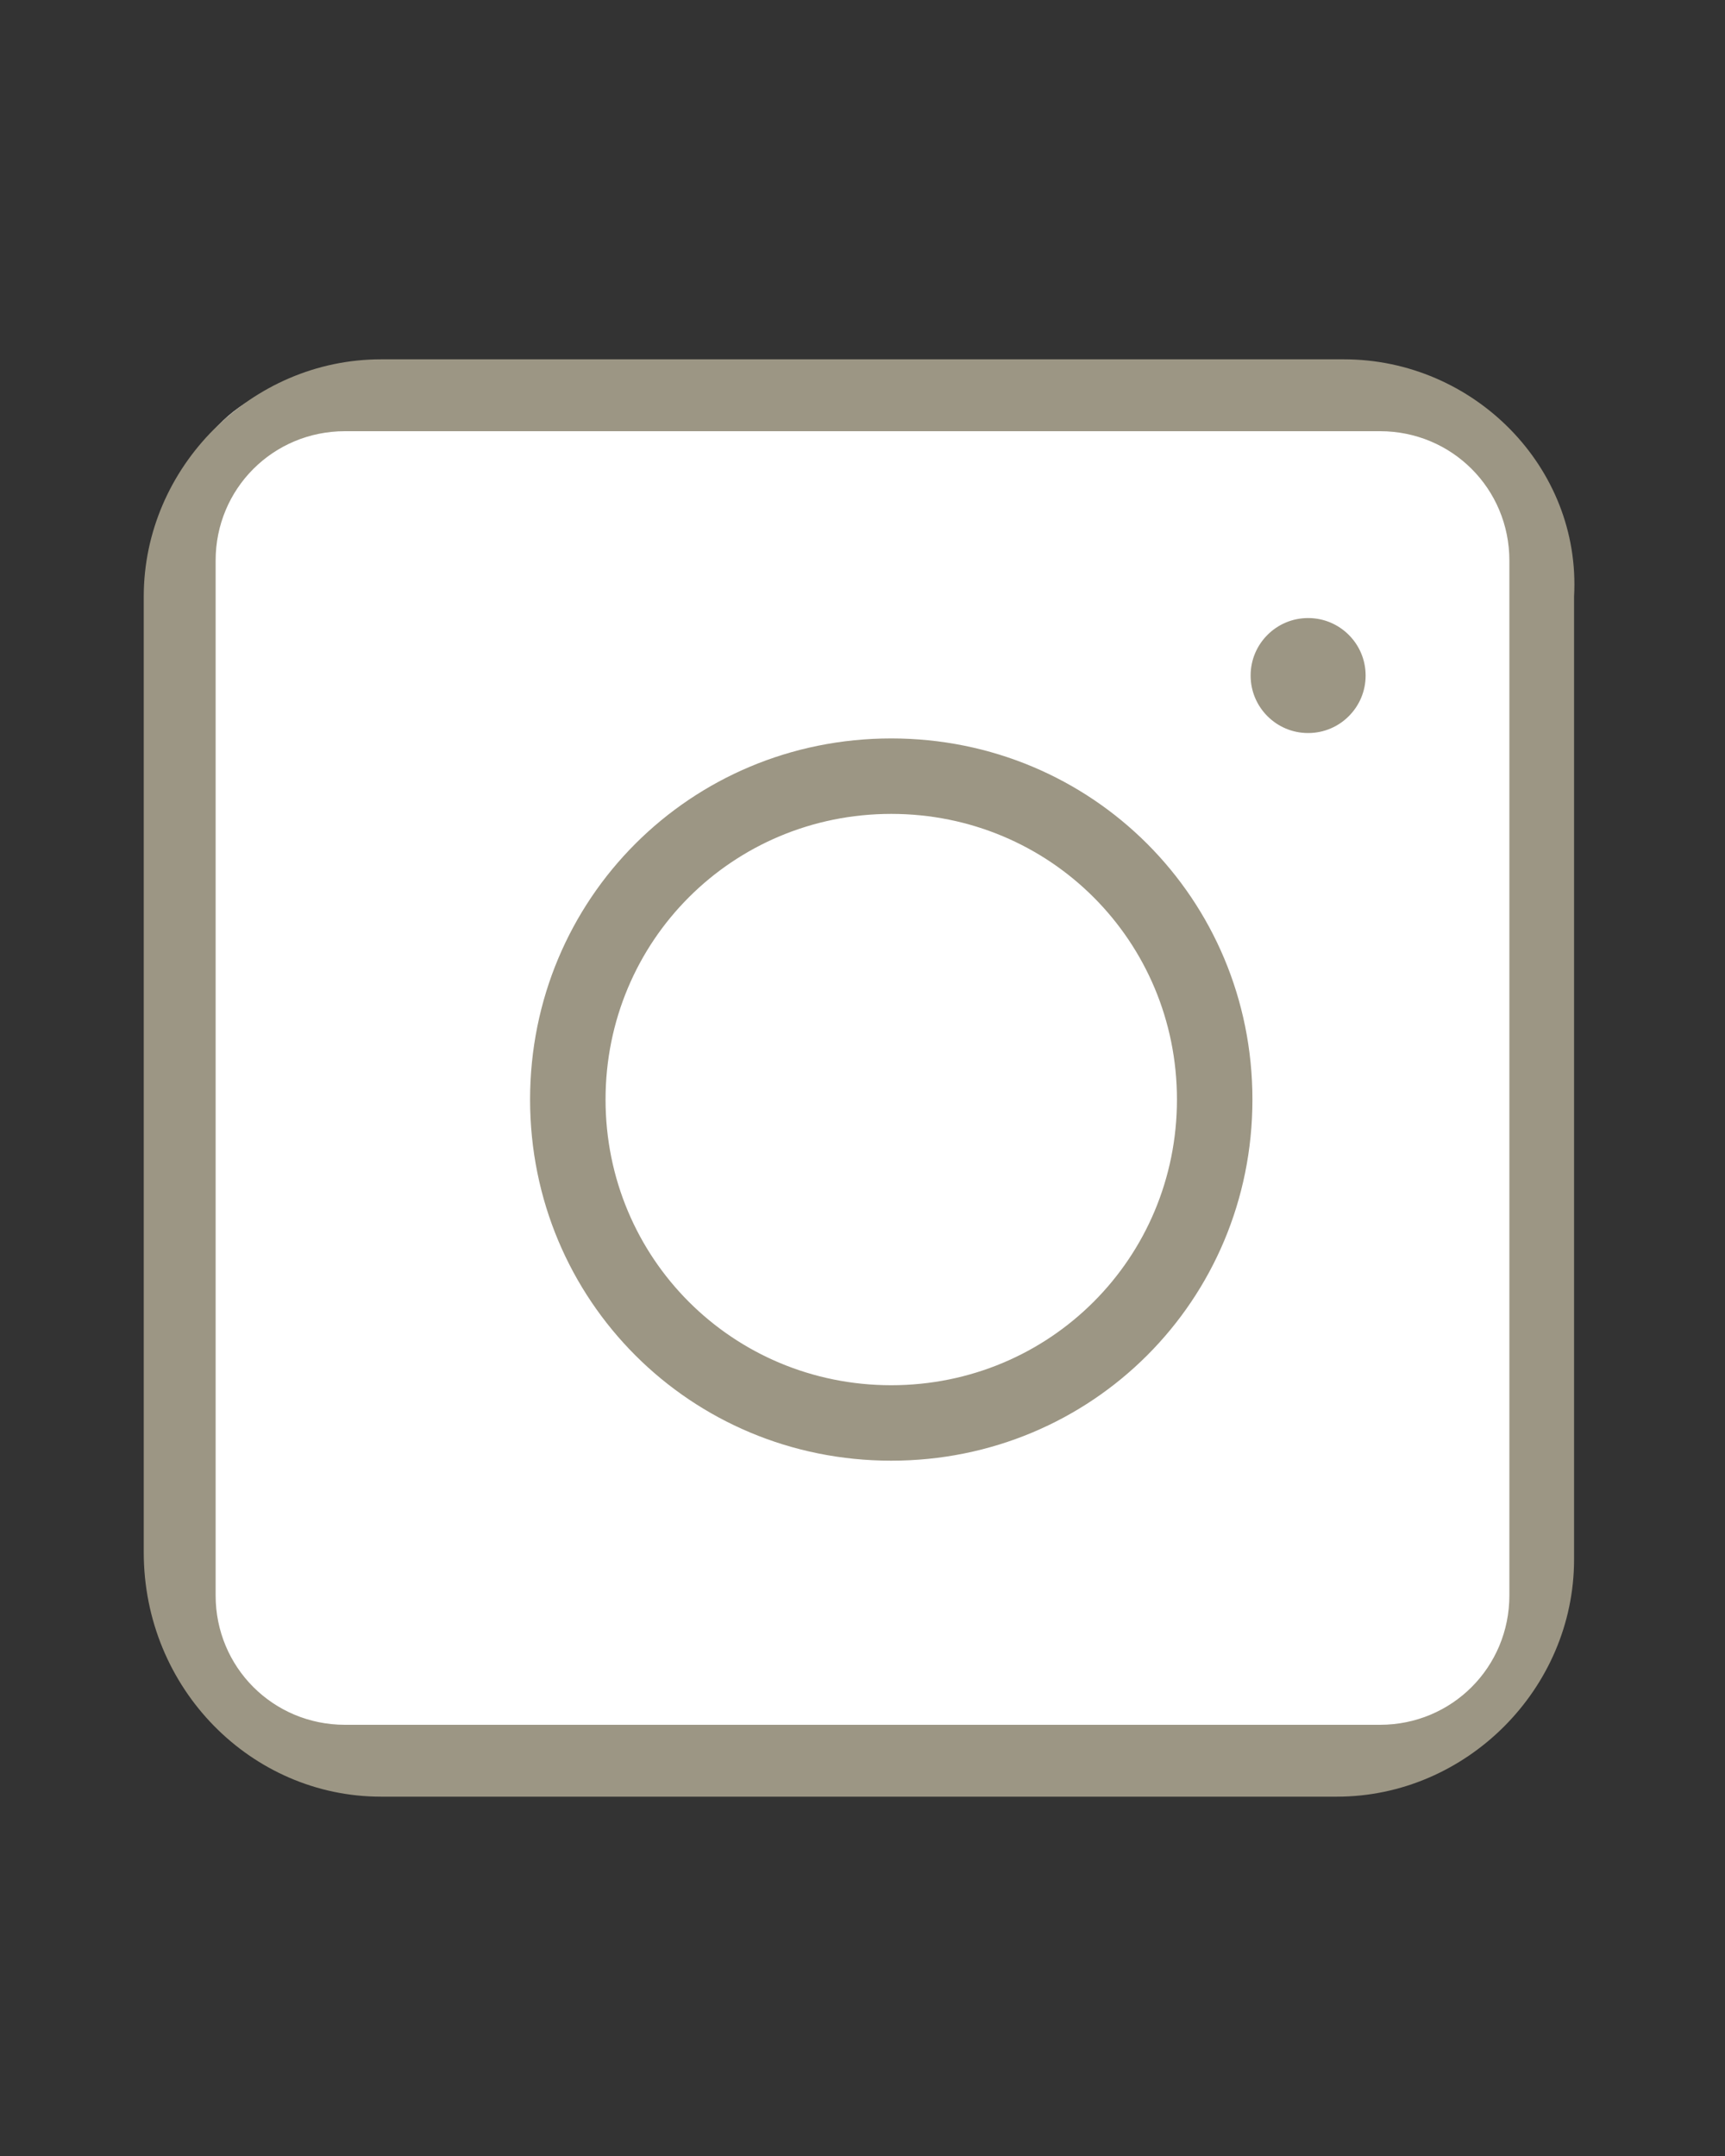 <?xml version="1.0" encoding="UTF-8"?> <!-- Generator: Adobe Illustrator 25.0.1, SVG Export Plug-In . SVG Version: 6.00 Build 0) --> <svg xmlns="http://www.w3.org/2000/svg" xmlns:xlink="http://www.w3.org/1999/xlink" id="Слой_1" x="0px" y="0px" viewBox="0 0 24 30" style="enable-background:new 0 0 24 30;" xml:space="preserve"><rect x="0" y="0" width="24" height="30" fill="#333333" stroke="none"/> <style type="text/css"> .st0{fill:#FFFFFF;stroke:#FFFFFF;stroke-miterlimit:10;} .st1{fill:#9C9684;stroke:#FFFFFF;stroke-width:0.75;stroke-miterlimit:10;} .st2{fill:#9C9684;stroke:#FFFFFF;stroke-miterlimit:10;} .st3{fill:#9C9684;} .st4{display:none;fill:#9C9684;stroke:#FFFFFF;stroke-miterlimit:10;} .st5{display:none;fill:#FFFFFF;stroke:#000000;stroke-miterlimit:10;} </style> <path class="st0" d="M19.4,24H4.5C3.7,24,3,23.3,3,22.4V7.3c0-0.9,0.7-1.5,1.5-1.5h14.9c0.9,0,1.5,0.7,1.5,1.5v15.2 C21,23.3,20.3,24,19.4,24z"></path> <path class="st1" d="M12.4,9.9c-3,0-5.4,2.4-5.4,5.4s2.4,5.4,5.4,5.4s5.4-2.4,5.4-5.4S15.4,9.9,12.4,9.9z M12.4,18.9 c-2,0-3.6-1.6-3.6-3.6s1.6-3.6,3.6-3.6s3.6,1.6,3.6,3.6S14.4,18.9,12.4,18.9z"></path> <circle class="st2" cx="18.2" cy="9.4" r="1.3"></circle> <path class="st3" d="M18.7,5H5.3C3.5,5,2,6.5,2,8.3v13.3C2,23.5,3.5,25,5.3,25h13.3c1.8,0,3.3-1.5,3.3-3.3V8.3C22,6.5,20.5,5,18.7,5 z M21,22.2c0,1-0.8,1.8-1.8,1.8H4.8c-1,0-1.8-0.8-1.8-1.8V7.8C3,6.8,3.8,6,4.8,6h14.4c1,0,1.8,0.8,1.8,1.8V22.2z"></path> <circle class="st4" cx="17.8" cy="10.4" r="1.2"></circle> <path class="st5" d="M22.9,36.7"></path> </svg> 